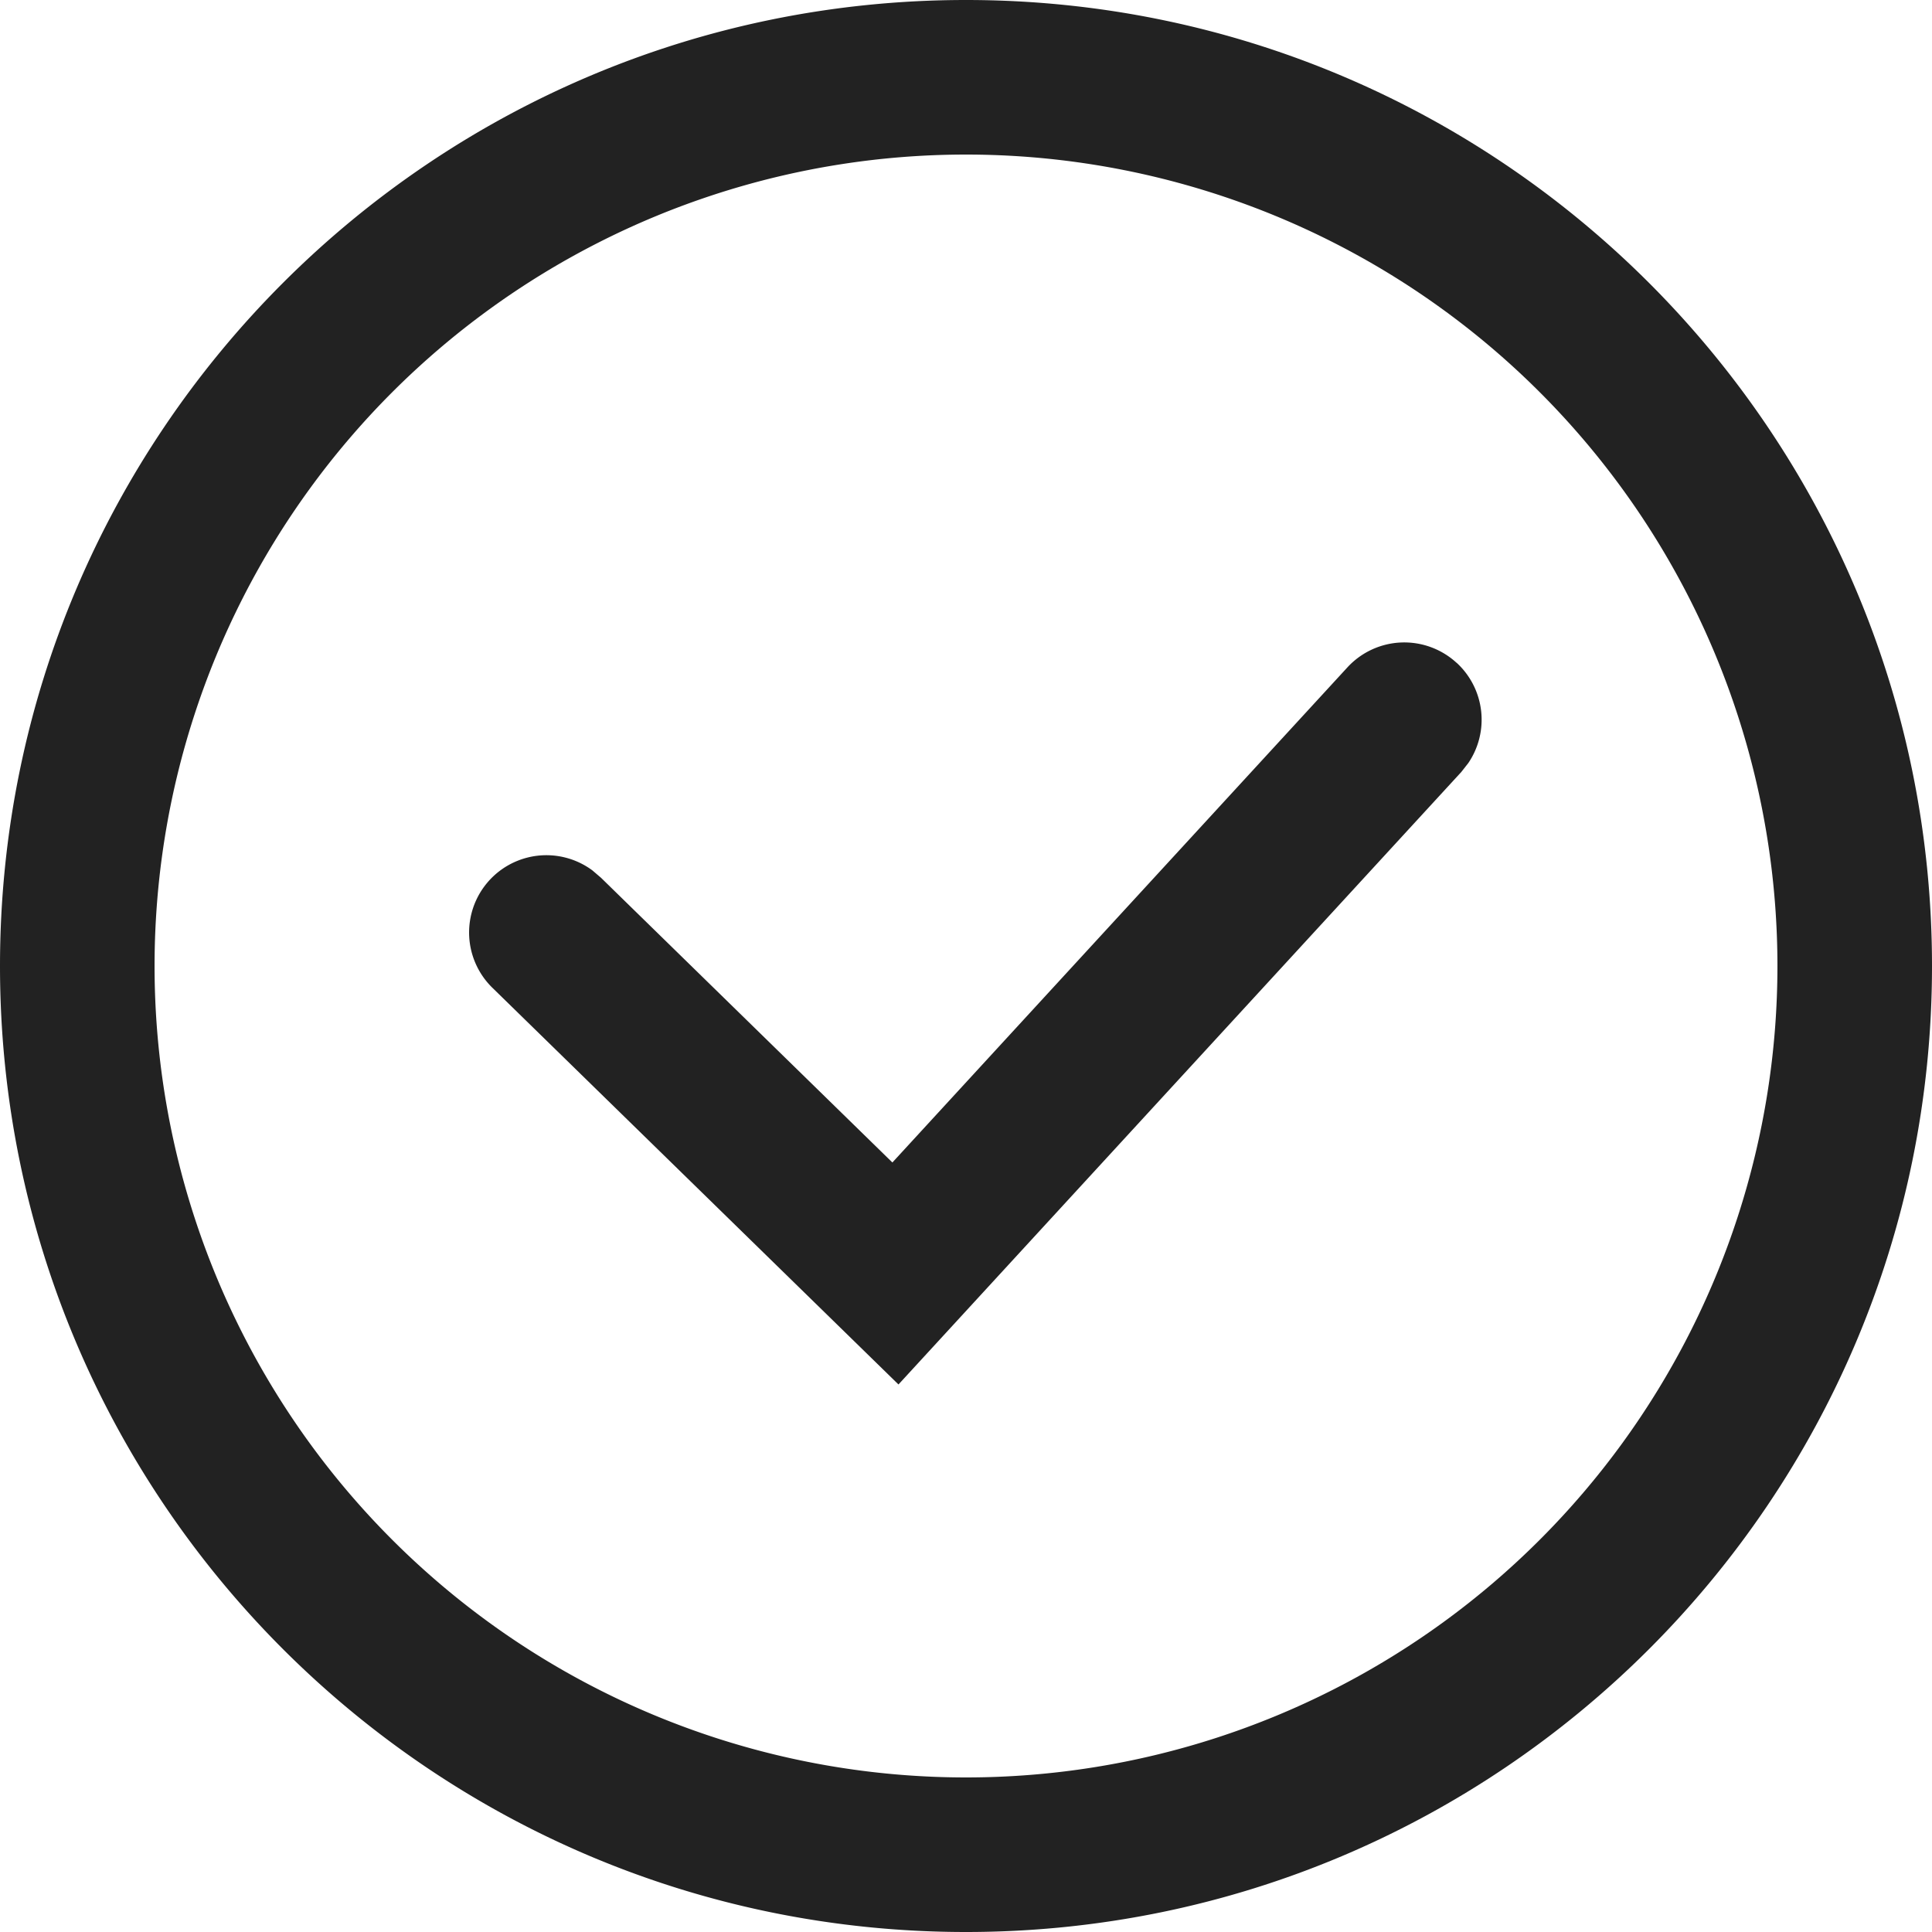 <svg width="20" height="20" viewBox="0 0 20 20" xmlns="http://www.w3.org/2000/svg">
    <path d="M10 0c5.523 0 10 4.477 10 10s-4.477 10-10 10S0 15.523 0 10 4.477 0 10 0zm0 1.6a8.4 8.4 0 1 0 0 16.8 8.4 8.4 0 0 0 0-16.8zm5.08 5.262a.8.8 0 0 1 .12 1.037l-.073.093-5.826 6.34-4.197-4.1A.8.8 0 0 1 6.132 9.01l.09.077 3.016 2.947 4.71-5.125a.8.8 0 0 1 1.131-.047z" fill="#222" fill-rule="evenodd"/>
</svg>
